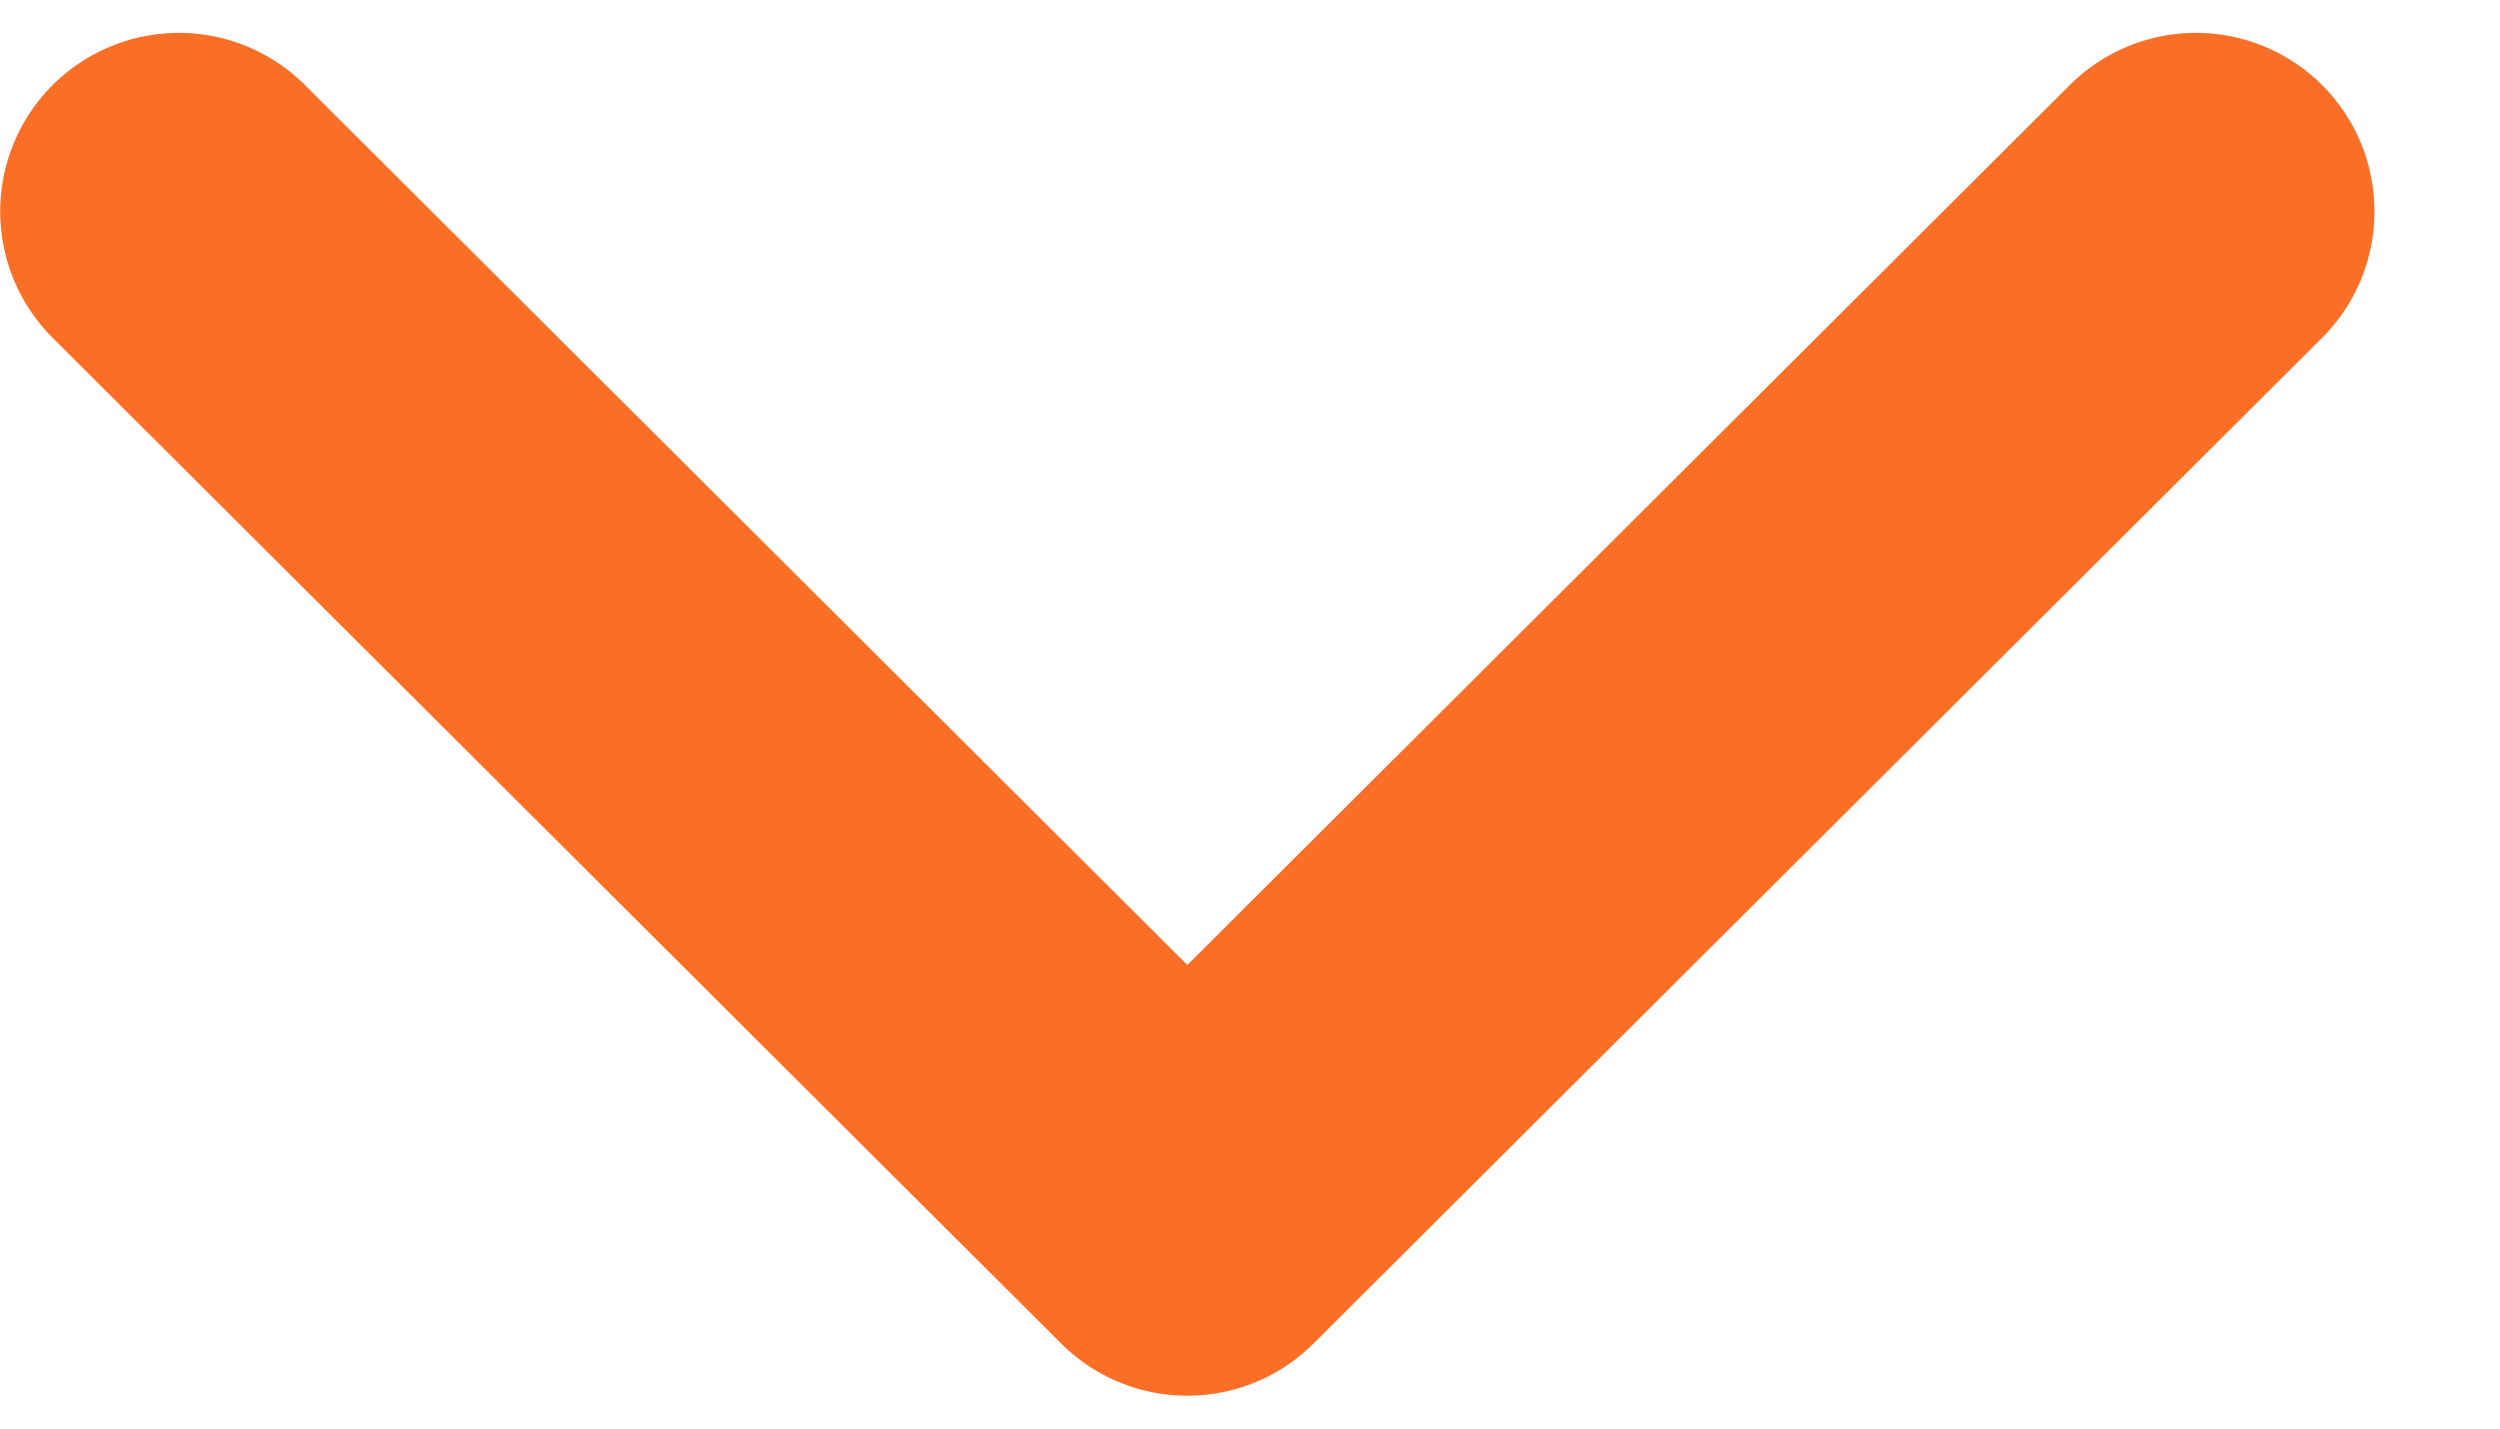 <svg width="14" height="8" viewBox="0 0 14 8" fill="none" xmlns="http://www.w3.org/2000/svg">
<path d="M1.001 1.184L6.649 6.816L12.297 1.184" stroke="#FB6E25" stroke-width="2" stroke-linecap="round" stroke-linejoin="round"/>
</svg>

